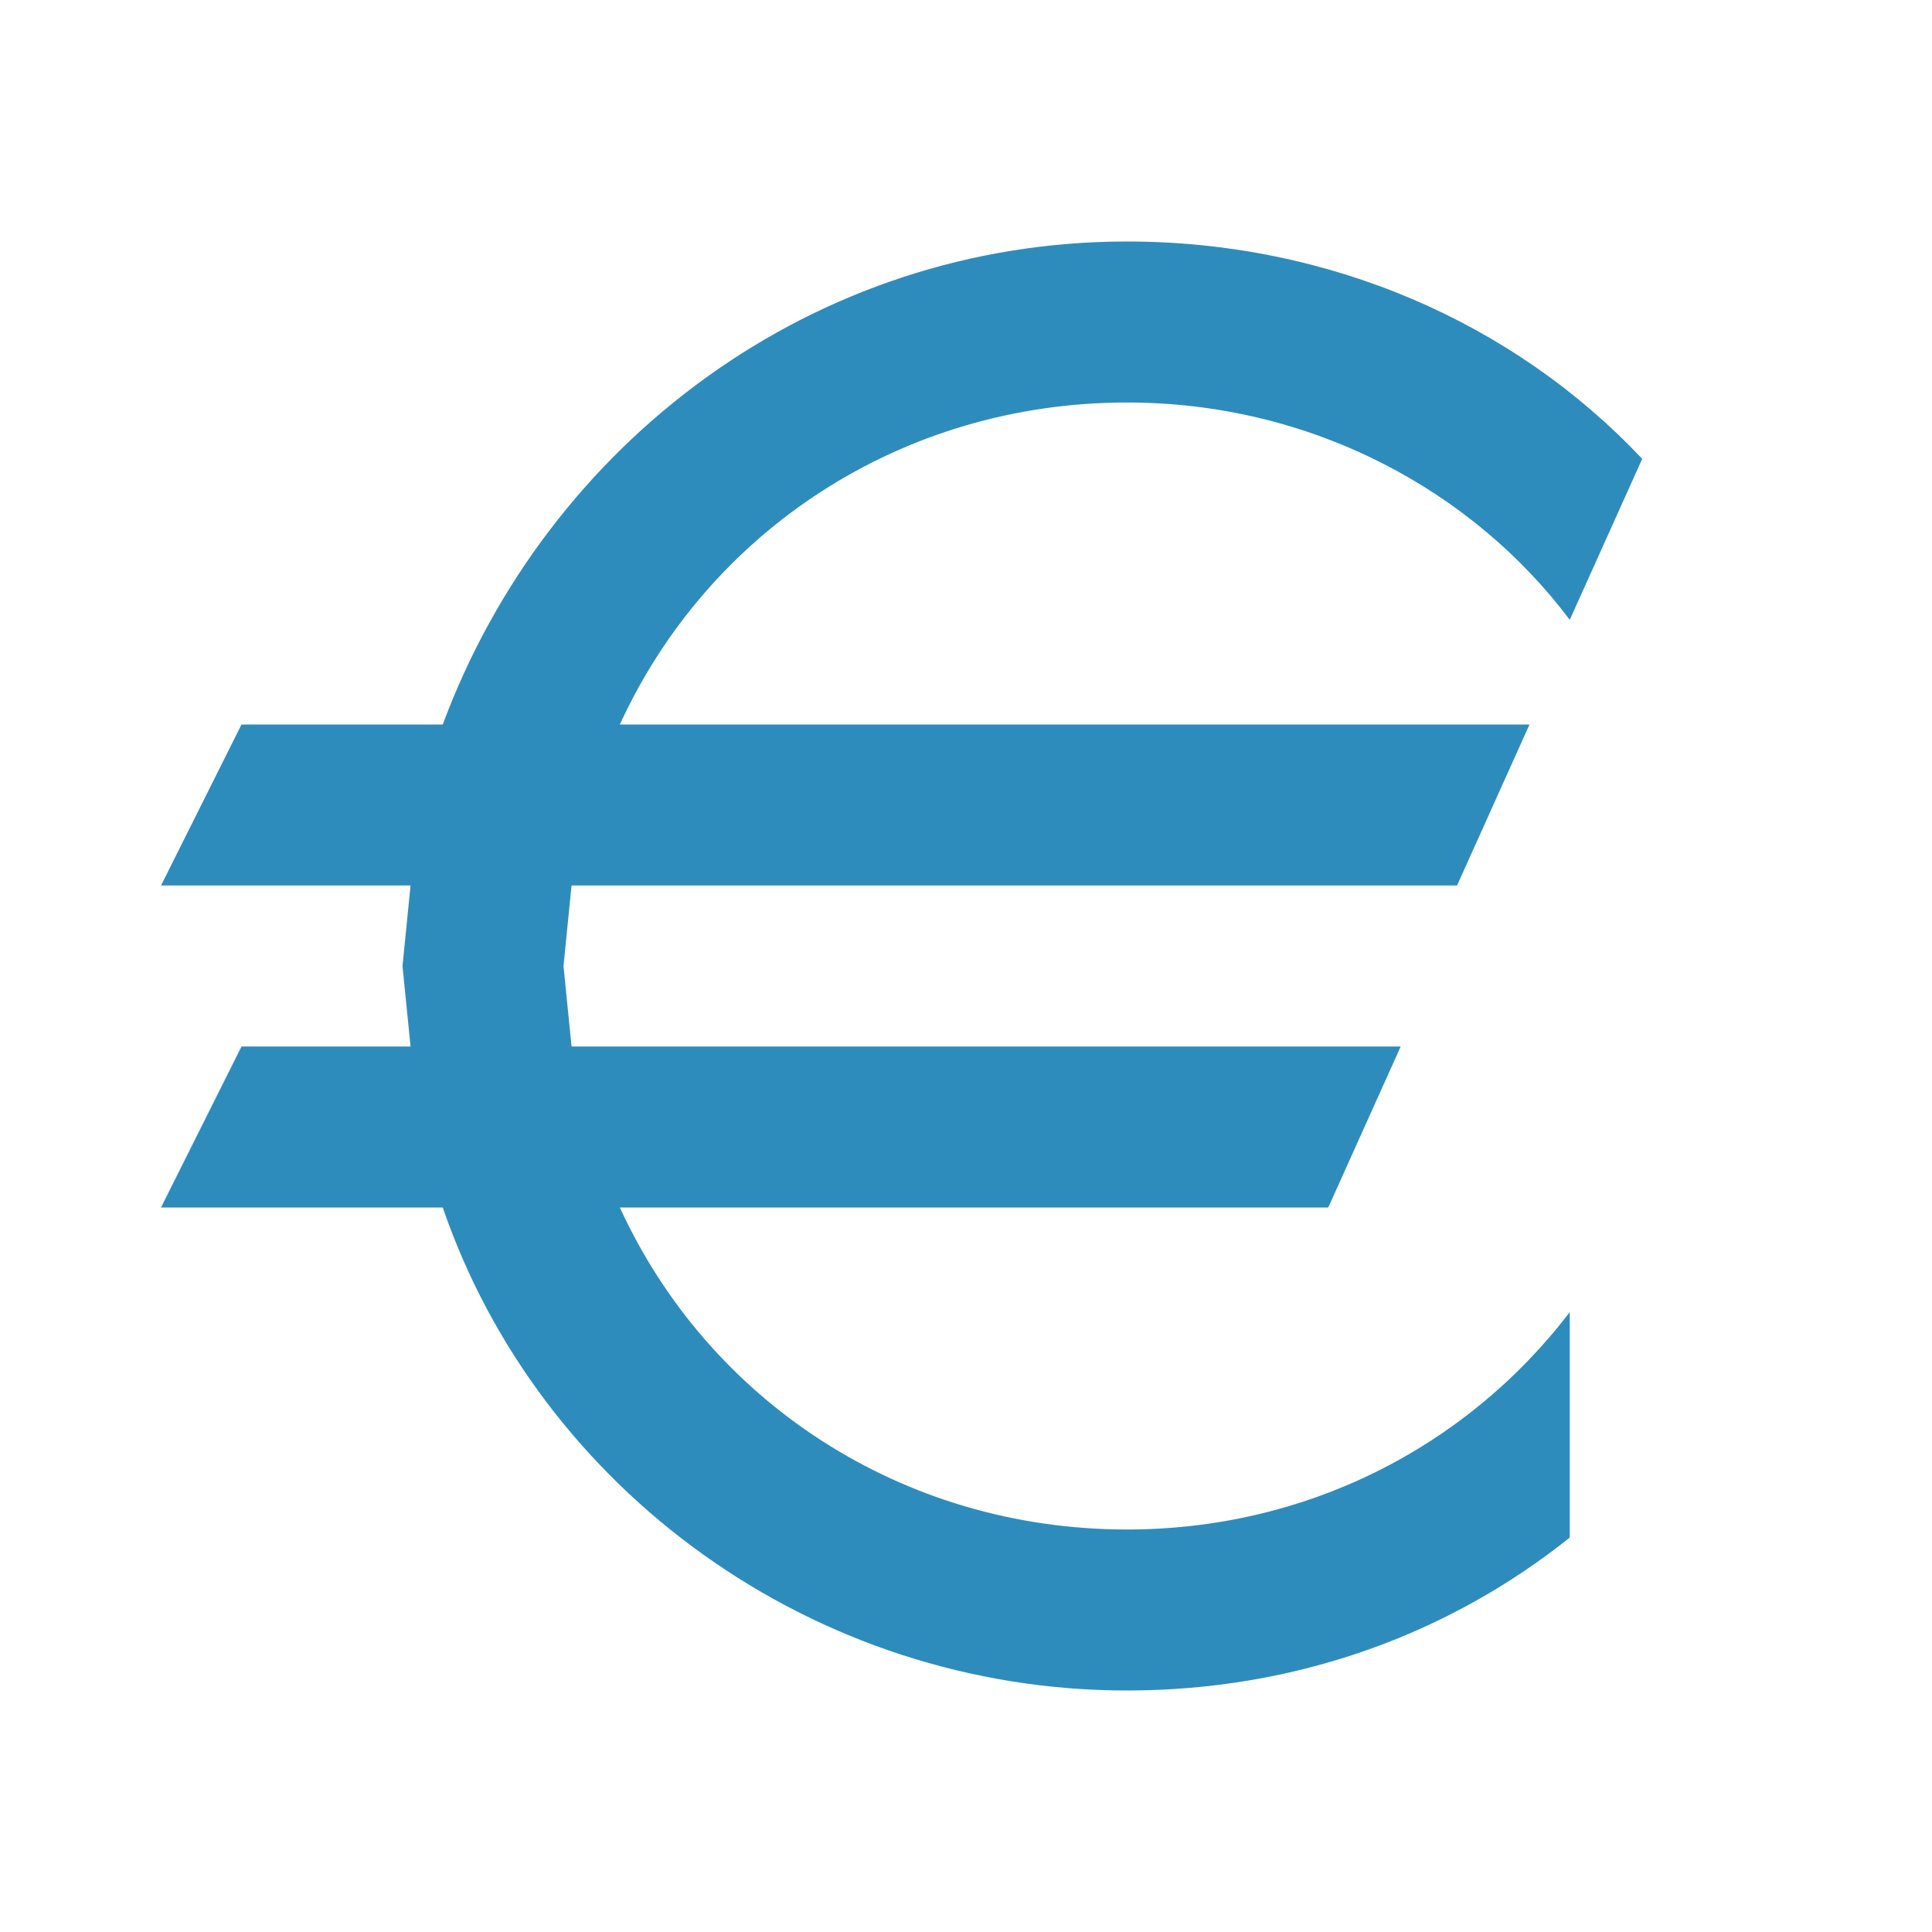 <?xml version="1.0" encoding="utf-8"?>
<!-- Generator: Adobe Illustrator 23.0.6, SVG Export Plug-In . SVG Version: 6.00 Build 0)  -->
<svg version="1.1" id="Layer_1" xmlns="http://www.w3.org/2000/svg" xmlns:xlink="http://www.w3.org/1999/xlink" x="0px" y="0px"
	 viewBox="0 0 24 24" style="enable-background:new 0 0 24 24;" xml:space="preserve">
<style type="text/css">
	.st0{fill:#2E8CBD;}
</style>
<path class="st0" d="M7.1,11L7,12l0.1,1h10.3l-0.9,2H7.7c1.1,2.4,3.5,4,6.3,4c2.2,0,4.2-1,5.5-2.7v2.8C18,20.3,16.1,21,14,21
	c-3.9,0-7.3-2.5-8.5-6H2l1-2h2.1L5,12l0.1-1H2l1-2h2.5c1.3-3.5,4.6-6,8.5-6c2.5,0,4.8,1,6.4,2.7l-0.9,2C18.3,6.1,16.3,5,14,5
	c-2.8,0-5.2,1.6-6.3,4H19l-0.9,2H7.1z"/>
</svg>
